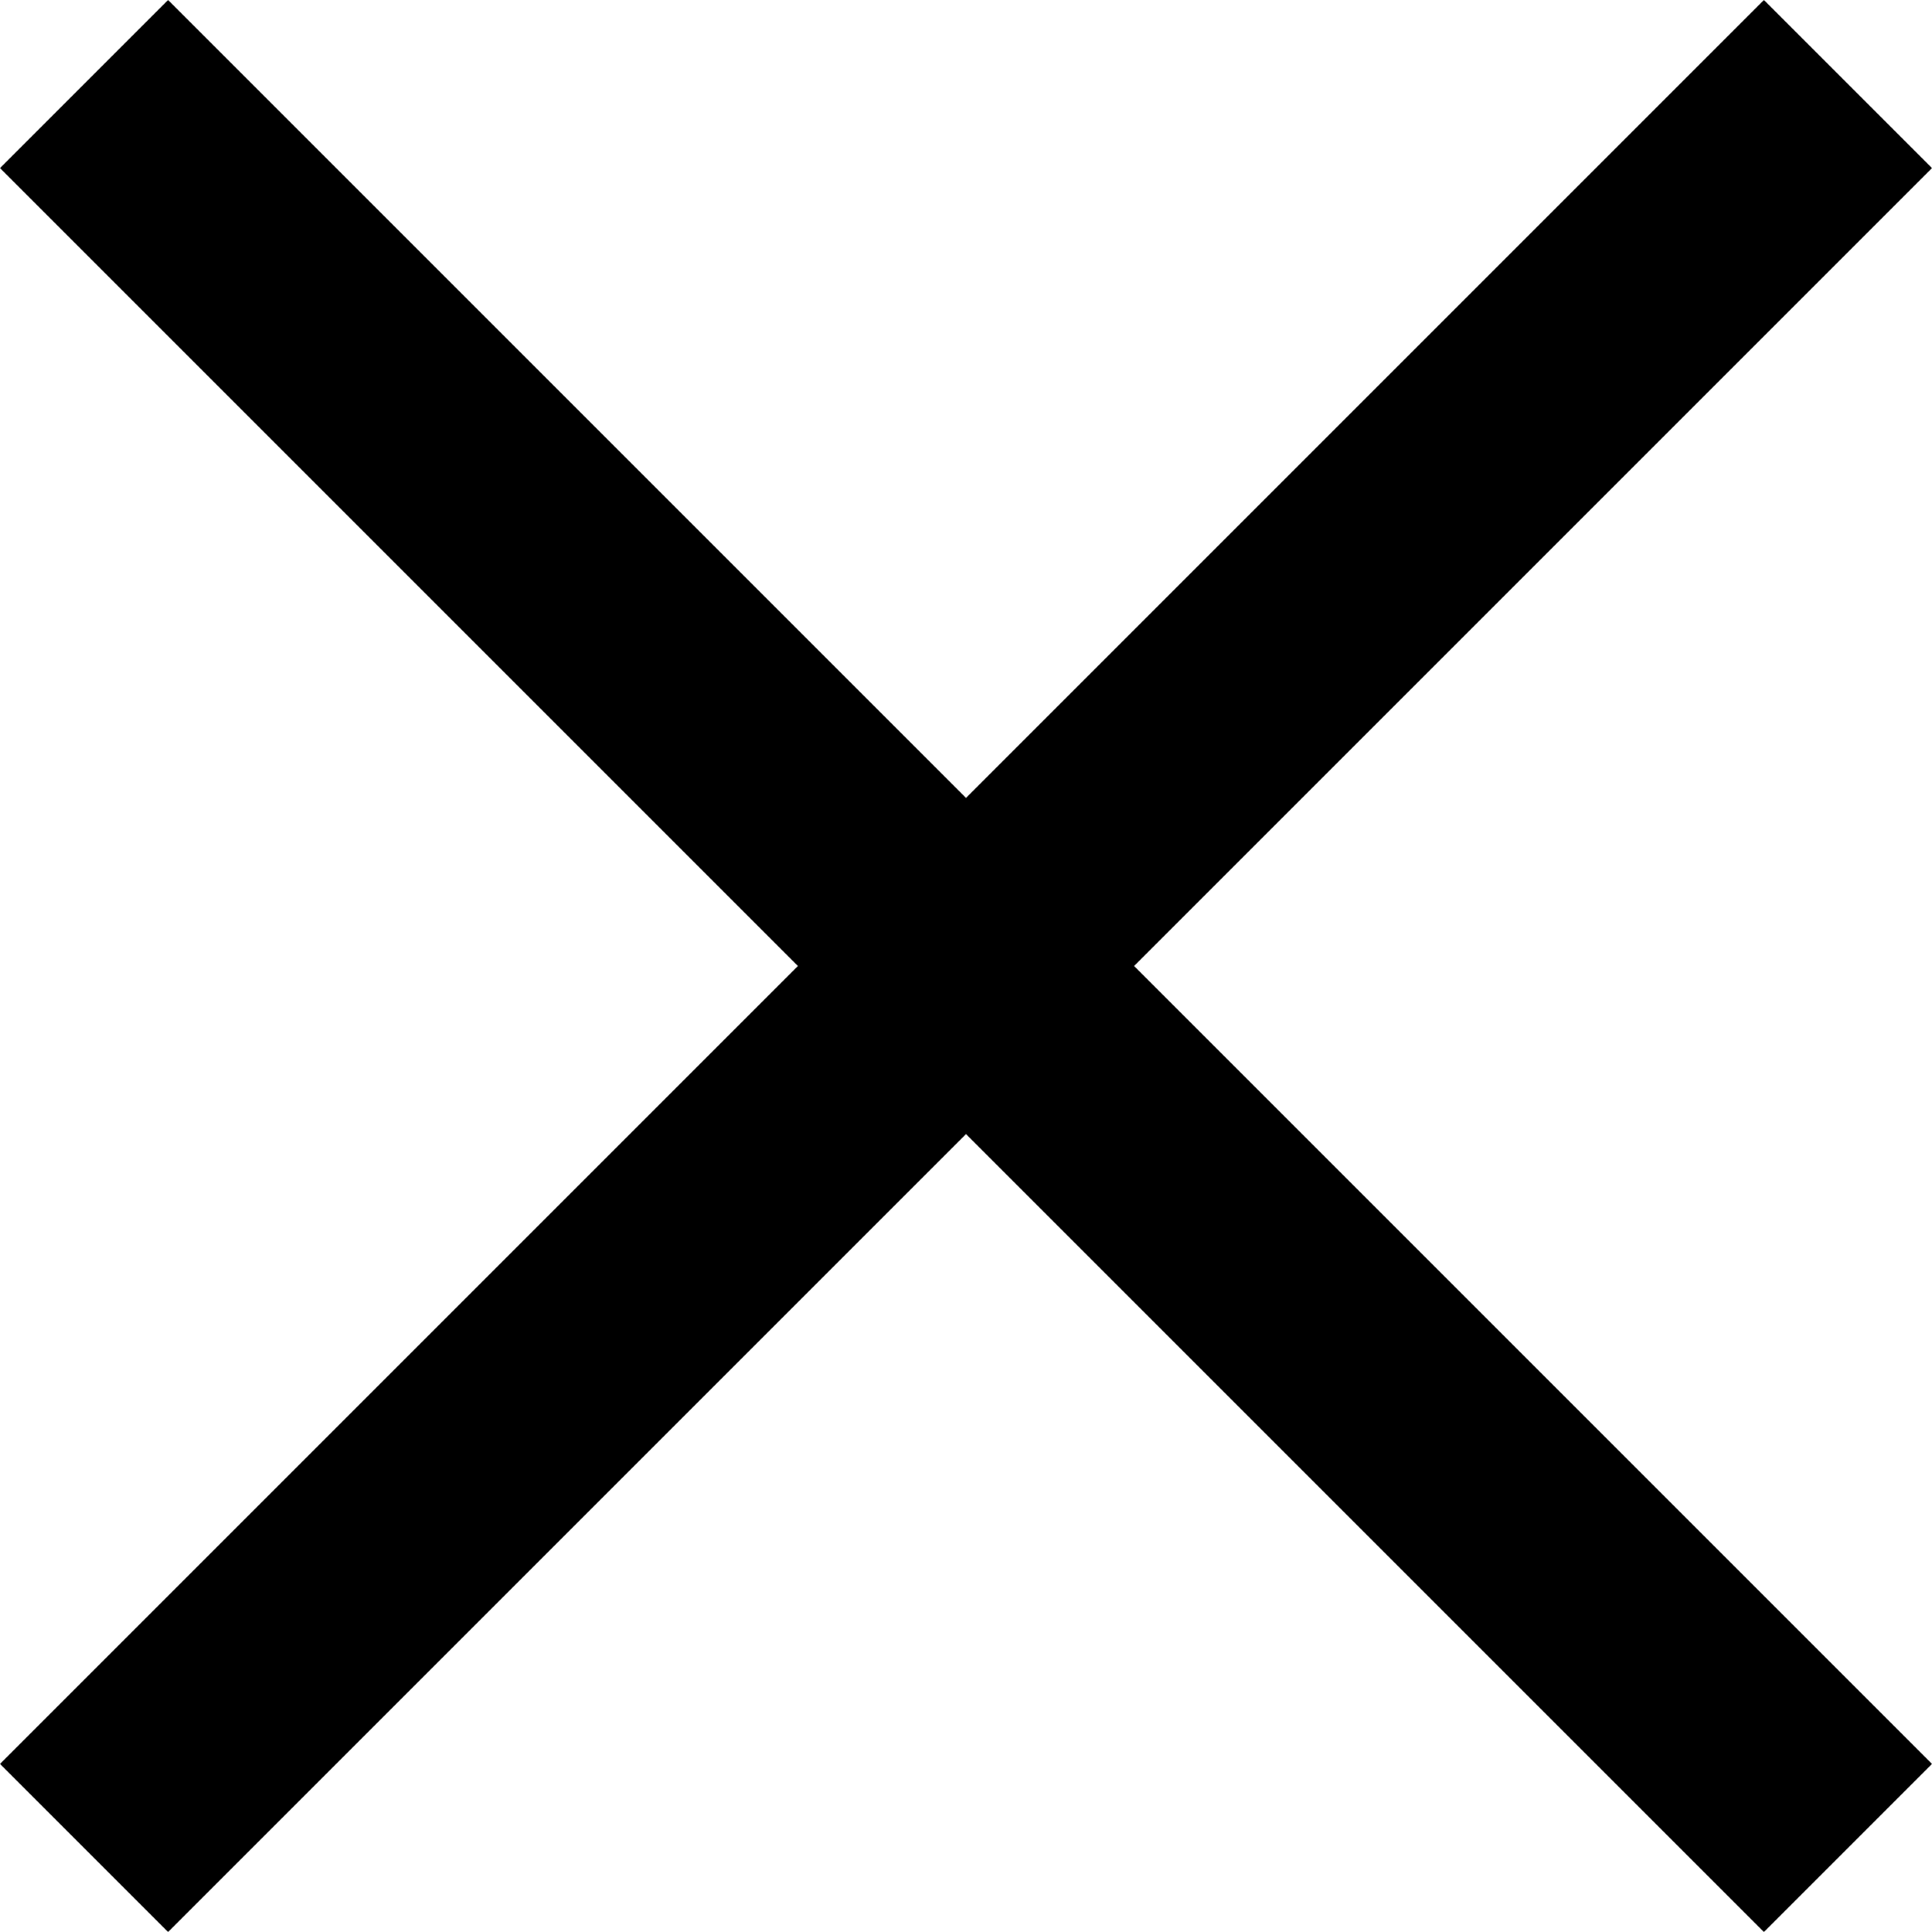 <svg xmlns="http://www.w3.org/2000/svg" width="10" height="10" viewBox="0 0 10 10">
    <g fill="none" fill-rule="evenodd">
        <g fill="#000">
            <g>
                <g>
                    <path d="M5 4.13L9.13 0 10 0.87 5.87 5 10 9.13 9.13 10 5 5.87 0.87 10 0 9.13 4.13 5 0 0.87 0.87 0z" transform="translate(-1360 -402) translate(1135 382) translate(225 20)"/>
                </g>
            </g>
        </g>
    </g>
</svg>
